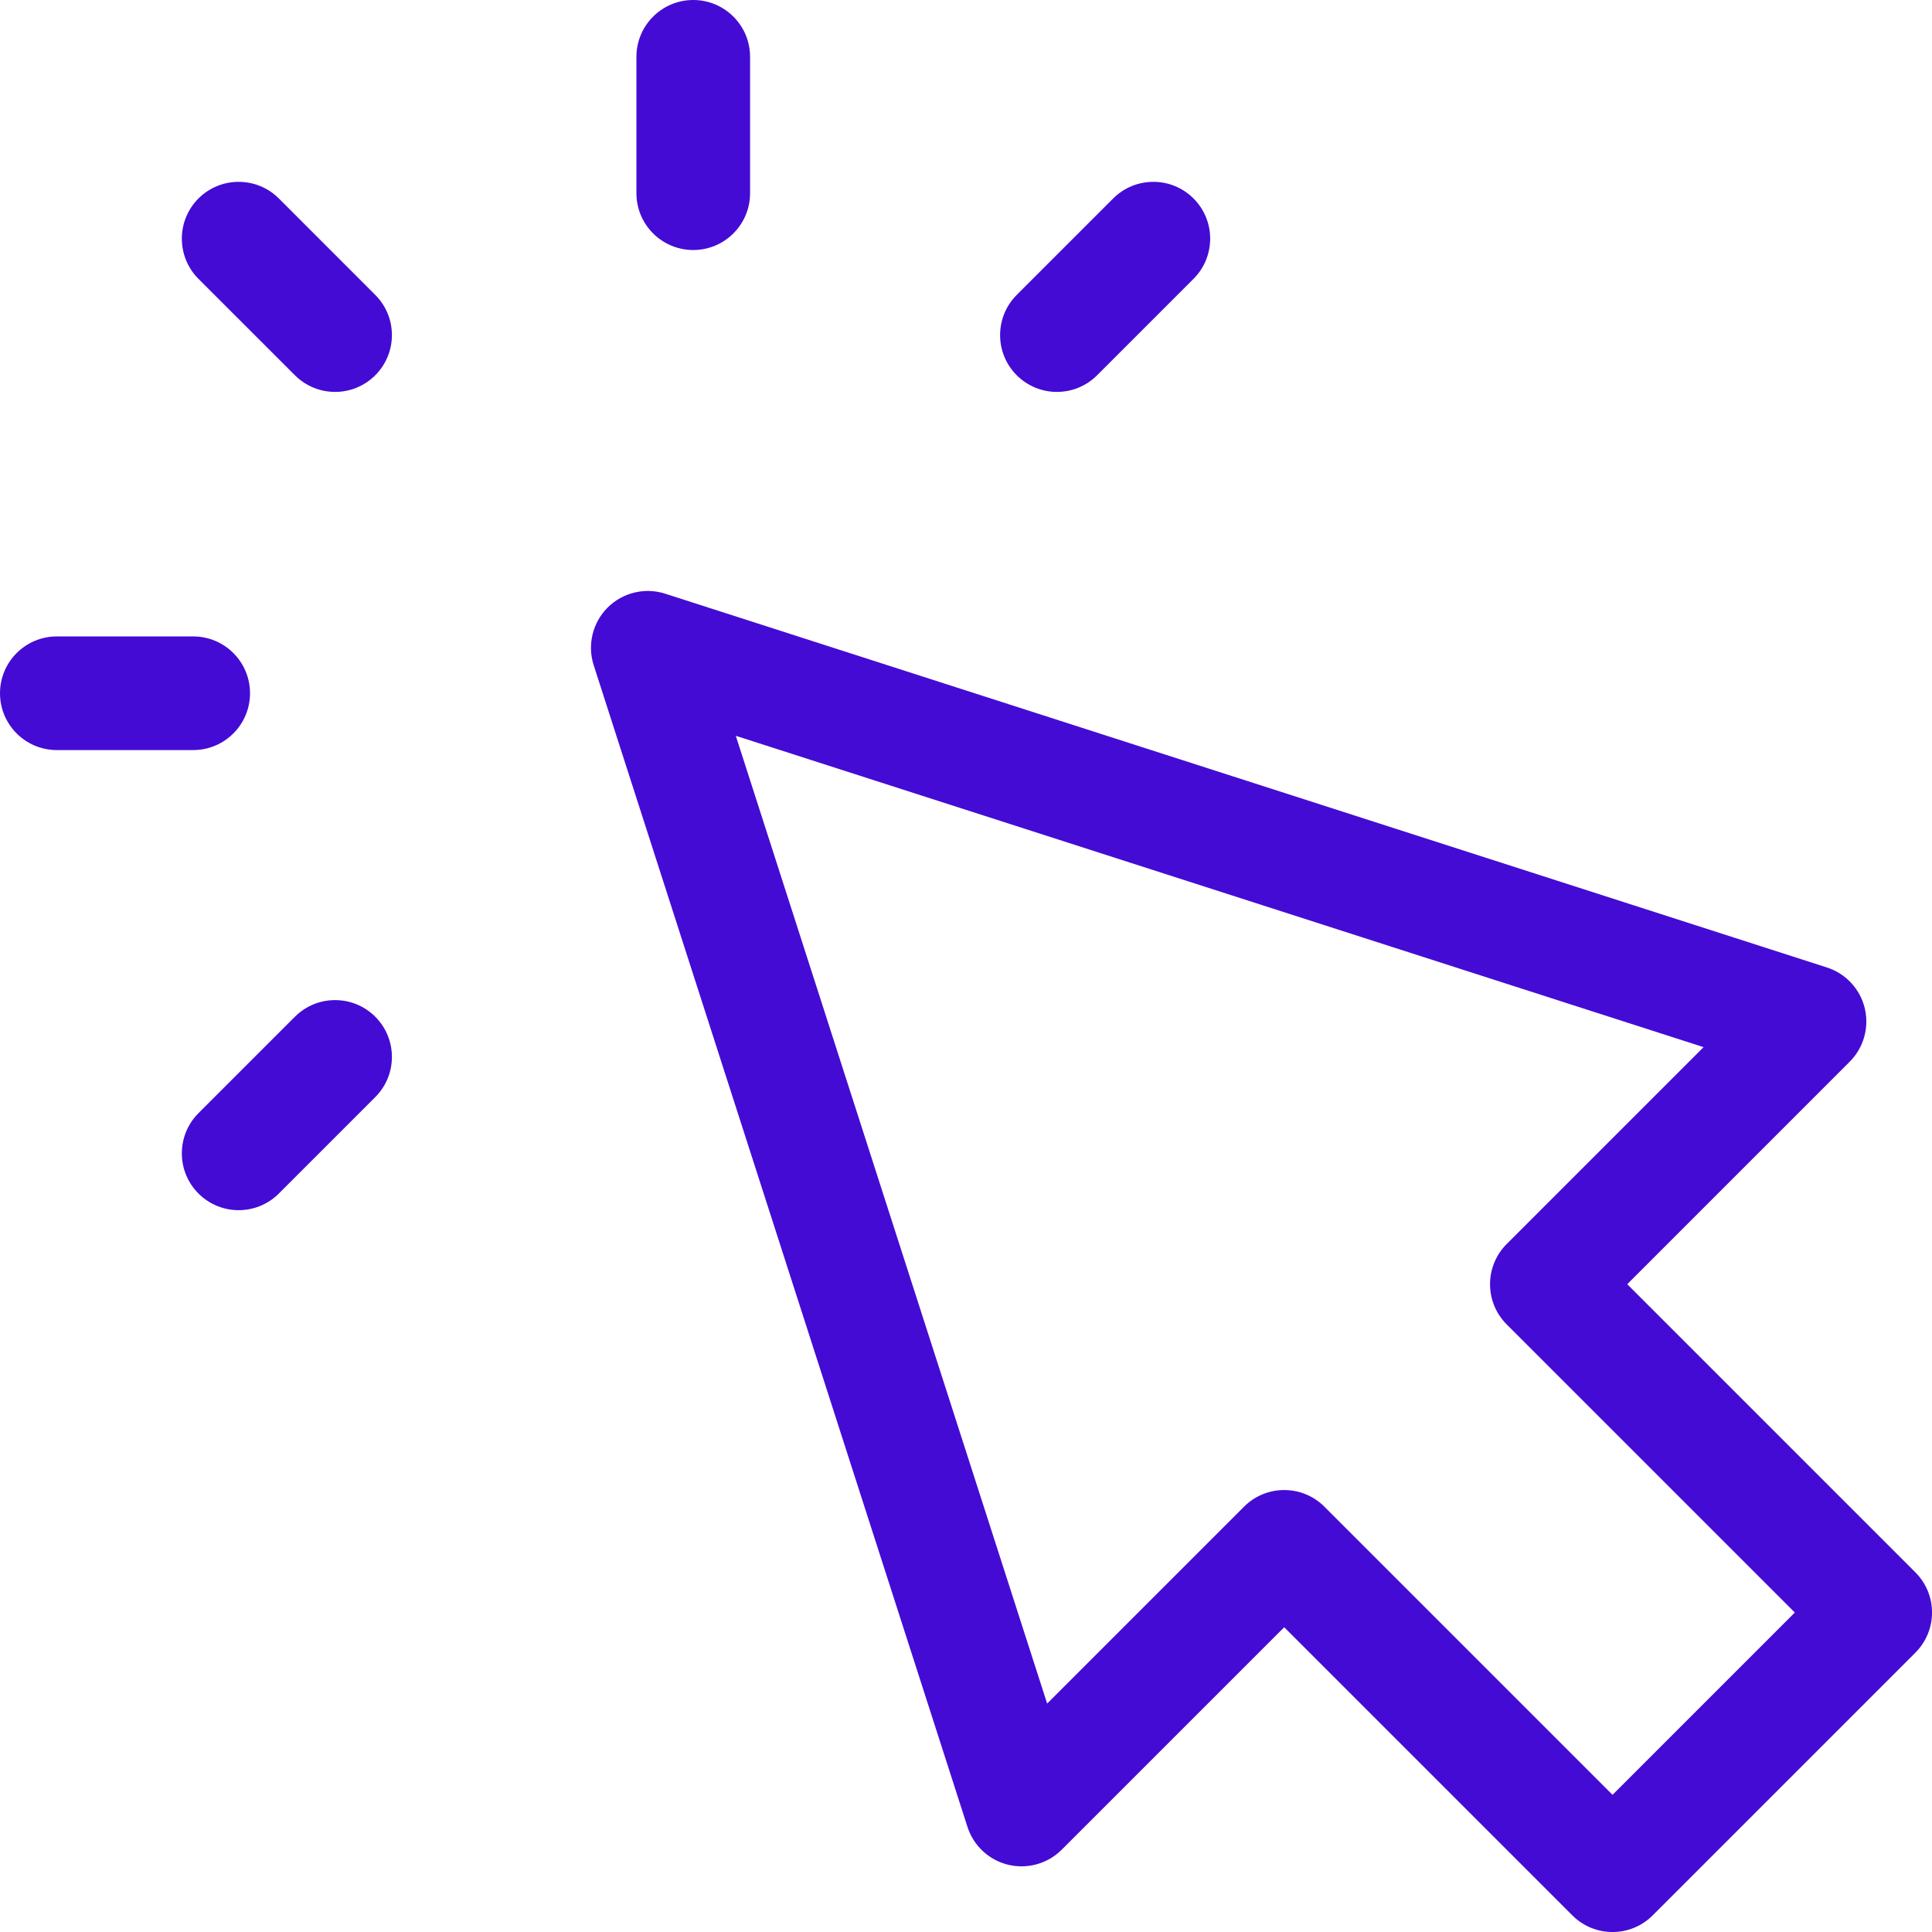 <svg width="51" height="51" viewBox="0 0 51 51" fill="none" xmlns="http://www.w3.org/2000/svg">
<rect x="0" y="0" width="51" height="51" fill="#808080" stroke="none"/>
<g clip-path="url(#clip0_3334_8845)">
<rect width="51" height="51" fill="white"/>
<path fill-rule="evenodd" clip-rule="evenodd" d="M18.3 0C19.128 0 19.8 0.672 19.8 1.5V5.1C19.8 5.928 19.128 6.6 18.3 6.6C17.472 6.6 16.8 5.928 16.8 5.1V1.5C16.8 0.672 17.472 0 18.3 0ZM5.239 5.239C5.825 4.654 6.775 4.654 7.361 5.239L9.906 7.785C10.492 8.371 10.492 9.32 9.906 9.906C9.32 10.492 8.371 10.492 7.785 9.906L5.239 7.361C4.654 6.775 4.654 5.825 5.239 5.239ZM31.506 5.239C32.092 5.825 32.092 6.775 31.506 7.361L28.961 9.906C28.375 10.492 27.425 10.492 26.839 9.906C26.254 9.32 26.254 8.371 26.839 7.785L29.385 5.239C29.971 4.654 30.921 4.654 31.506 5.239ZM16.039 16.039C16.437 15.642 17.024 15.5 17.559 15.672L48.226 25.539C48.724 25.699 49.102 26.106 49.225 26.614C49.347 27.122 49.197 27.658 48.827 28.027L42.955 33.9L50.561 41.506C51.147 42.092 51.147 43.041 50.561 43.627L43.627 50.561C43.041 51.147 42.092 51.147 41.506 50.561L33.9 42.955L28.027 48.827C27.658 49.197 27.122 49.347 26.614 49.225C26.106 49.102 25.699 48.724 25.539 48.226L15.672 17.559C15.5 17.024 15.642 16.437 16.039 16.039ZM19.423 19.423L27.642 44.97L32.839 39.773C33.425 39.187 34.375 39.187 34.961 39.773L42.567 47.379L47.379 42.567L39.773 34.961C39.187 34.375 39.187 33.425 39.773 32.839L44.97 27.642L19.423 19.423ZM0 18.3C0 17.472 0.672 16.8 1.5 16.8H5.1C5.928 16.8 6.6 17.472 6.6 18.3C6.6 19.128 5.928 19.8 5.1 19.8H1.5C0.672 19.8 0 19.128 0 18.3ZM9.906 26.839C10.492 27.425 10.492 28.375 9.906 28.961L7.361 31.506C6.775 32.092 5.825 32.092 5.239 31.506C4.654 30.921 4.654 29.971 5.239 29.385L7.785 26.839C8.371 26.254 9.32 26.254 9.906 26.839Z" fill="#440BD4"/>
</g>
<defs>
<clipPath id="clip0_3334_8845">
<rect width="51" height="51" fill="white"/>
</clipPath>
</defs>
</svg>
